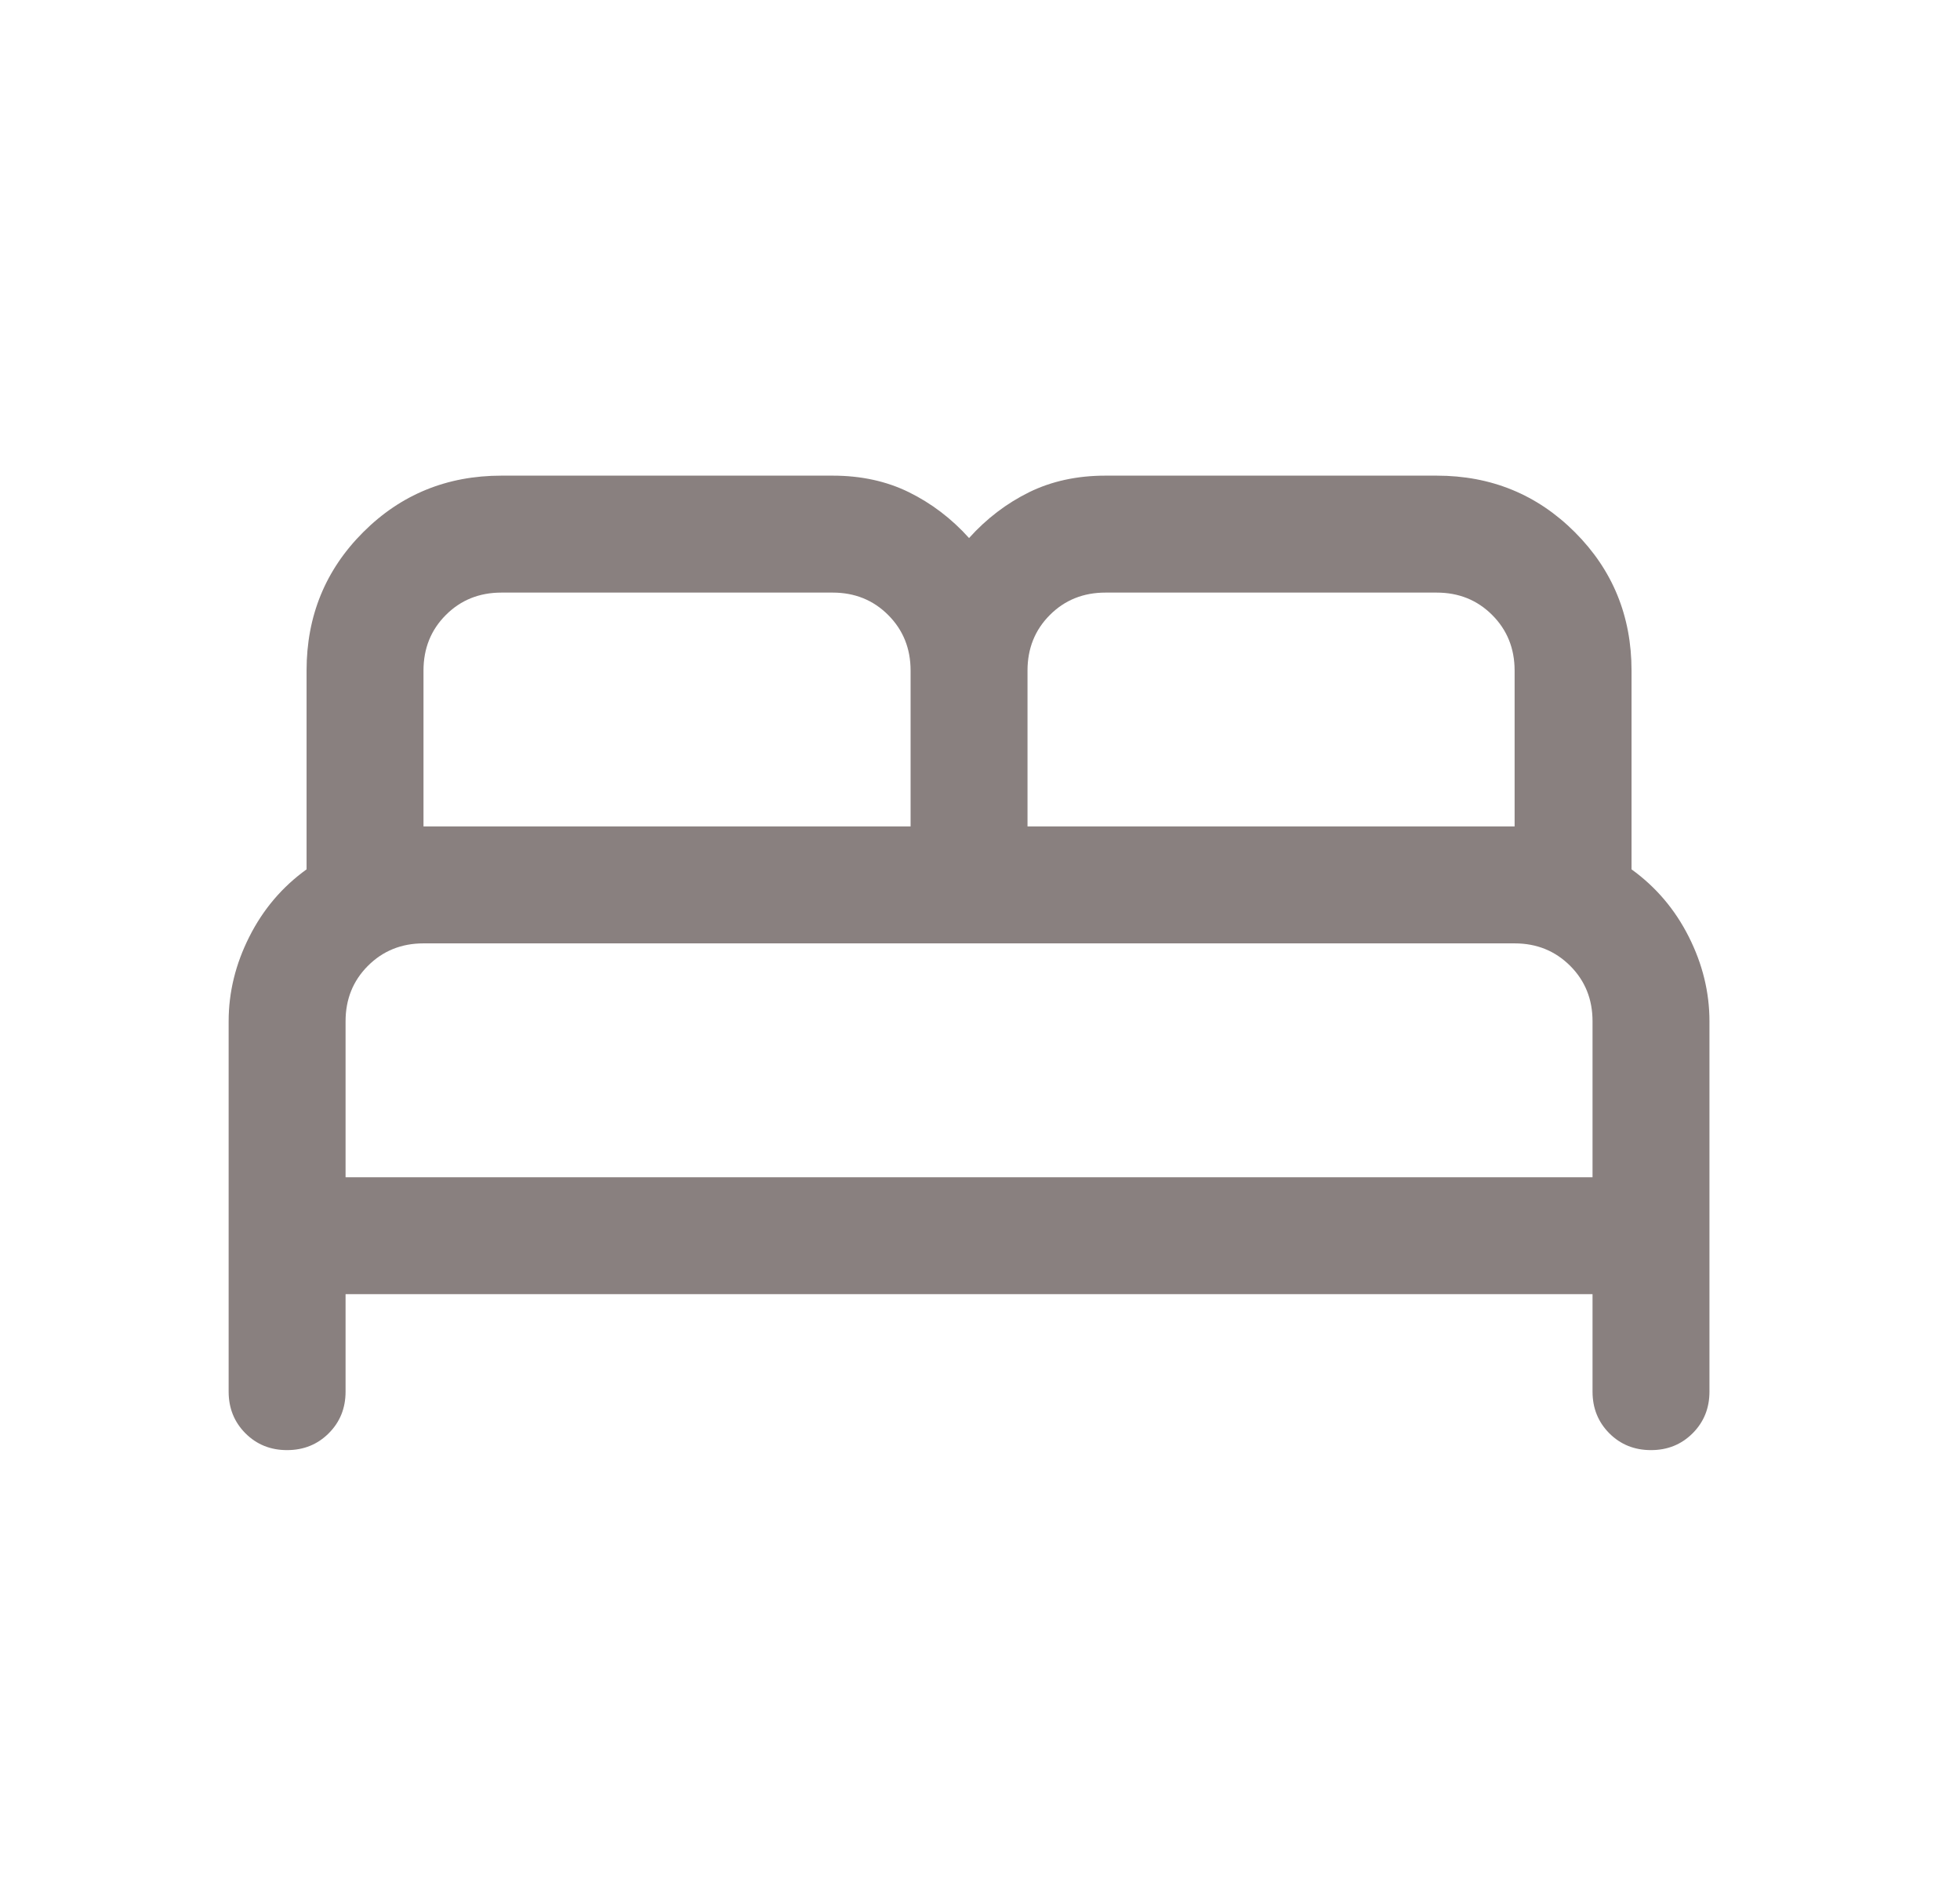 <svg width="29" height="28" viewBox="0 0 29 28" fill="none" xmlns="http://www.w3.org/2000/svg">
<mask id="mask0_1032_28662" style="mask-type:alpha" maskUnits="userSpaceOnUse" x="0" y="0" width="29" height="28">
<rect x="0.5" y="0.117" width="27.676" height="27.676" fill="#625654"/>
</mask>
<g mask="url(#mask0_1032_28662)">
<path d="M3.383 20.586V15.108C3.383 14.678 3.485 14.261 3.689 13.857C3.893 13.452 4.175 13.12 4.536 12.86V9.919C4.536 9.113 4.815 8.431 5.373 7.873C5.931 7.315 6.613 7.036 7.419 7.036H12.32C12.74 7.036 13.116 7.118 13.448 7.281C13.781 7.445 14.078 7.67 14.338 7.959C14.598 7.67 14.895 7.445 15.227 7.281C15.56 7.118 15.936 7.036 16.356 7.036H21.257C22.062 7.036 22.744 7.315 23.302 7.873C23.86 8.431 24.14 9.113 24.14 9.919V12.86C24.5 13.12 24.783 13.452 24.987 13.857C25.191 14.261 25.293 14.678 25.293 15.108V20.586C25.293 20.831 25.21 21.036 25.044 21.202C24.878 21.368 24.673 21.451 24.428 21.451C24.182 21.451 23.977 21.368 23.811 21.202C23.646 21.036 23.563 20.831 23.563 20.586V19.144H5.113V20.586C5.113 20.831 5.03 21.036 4.864 21.202C4.698 21.368 4.492 21.451 4.247 21.451C4.002 21.451 3.797 21.368 3.631 21.202C3.466 21.036 3.383 20.831 3.383 20.586ZM15.203 12.225H22.41V9.919C22.41 9.592 22.299 9.318 22.078 9.097C21.857 8.876 21.583 8.766 21.257 8.766H16.356C16.029 8.766 15.755 8.876 15.534 9.097C15.313 9.318 15.203 9.592 15.203 9.919V12.225ZM6.266 12.225H13.473V9.919C13.473 9.592 13.362 9.318 13.141 9.097C12.92 8.876 12.646 8.766 12.32 8.766H7.419C7.092 8.766 6.818 8.876 6.597 9.097C6.376 9.318 6.266 9.592 6.266 9.919V12.225ZM5.113 17.415H23.563V15.108C23.563 14.781 23.453 14.508 23.232 14.287C23.01 14.066 22.737 13.955 22.41 13.955H6.266C5.939 13.955 5.665 14.066 5.444 14.287C5.223 14.508 5.113 14.781 5.113 15.108V17.415Z" fill="#625654" fill-opacity="0.75"/>
</g>
</svg>
